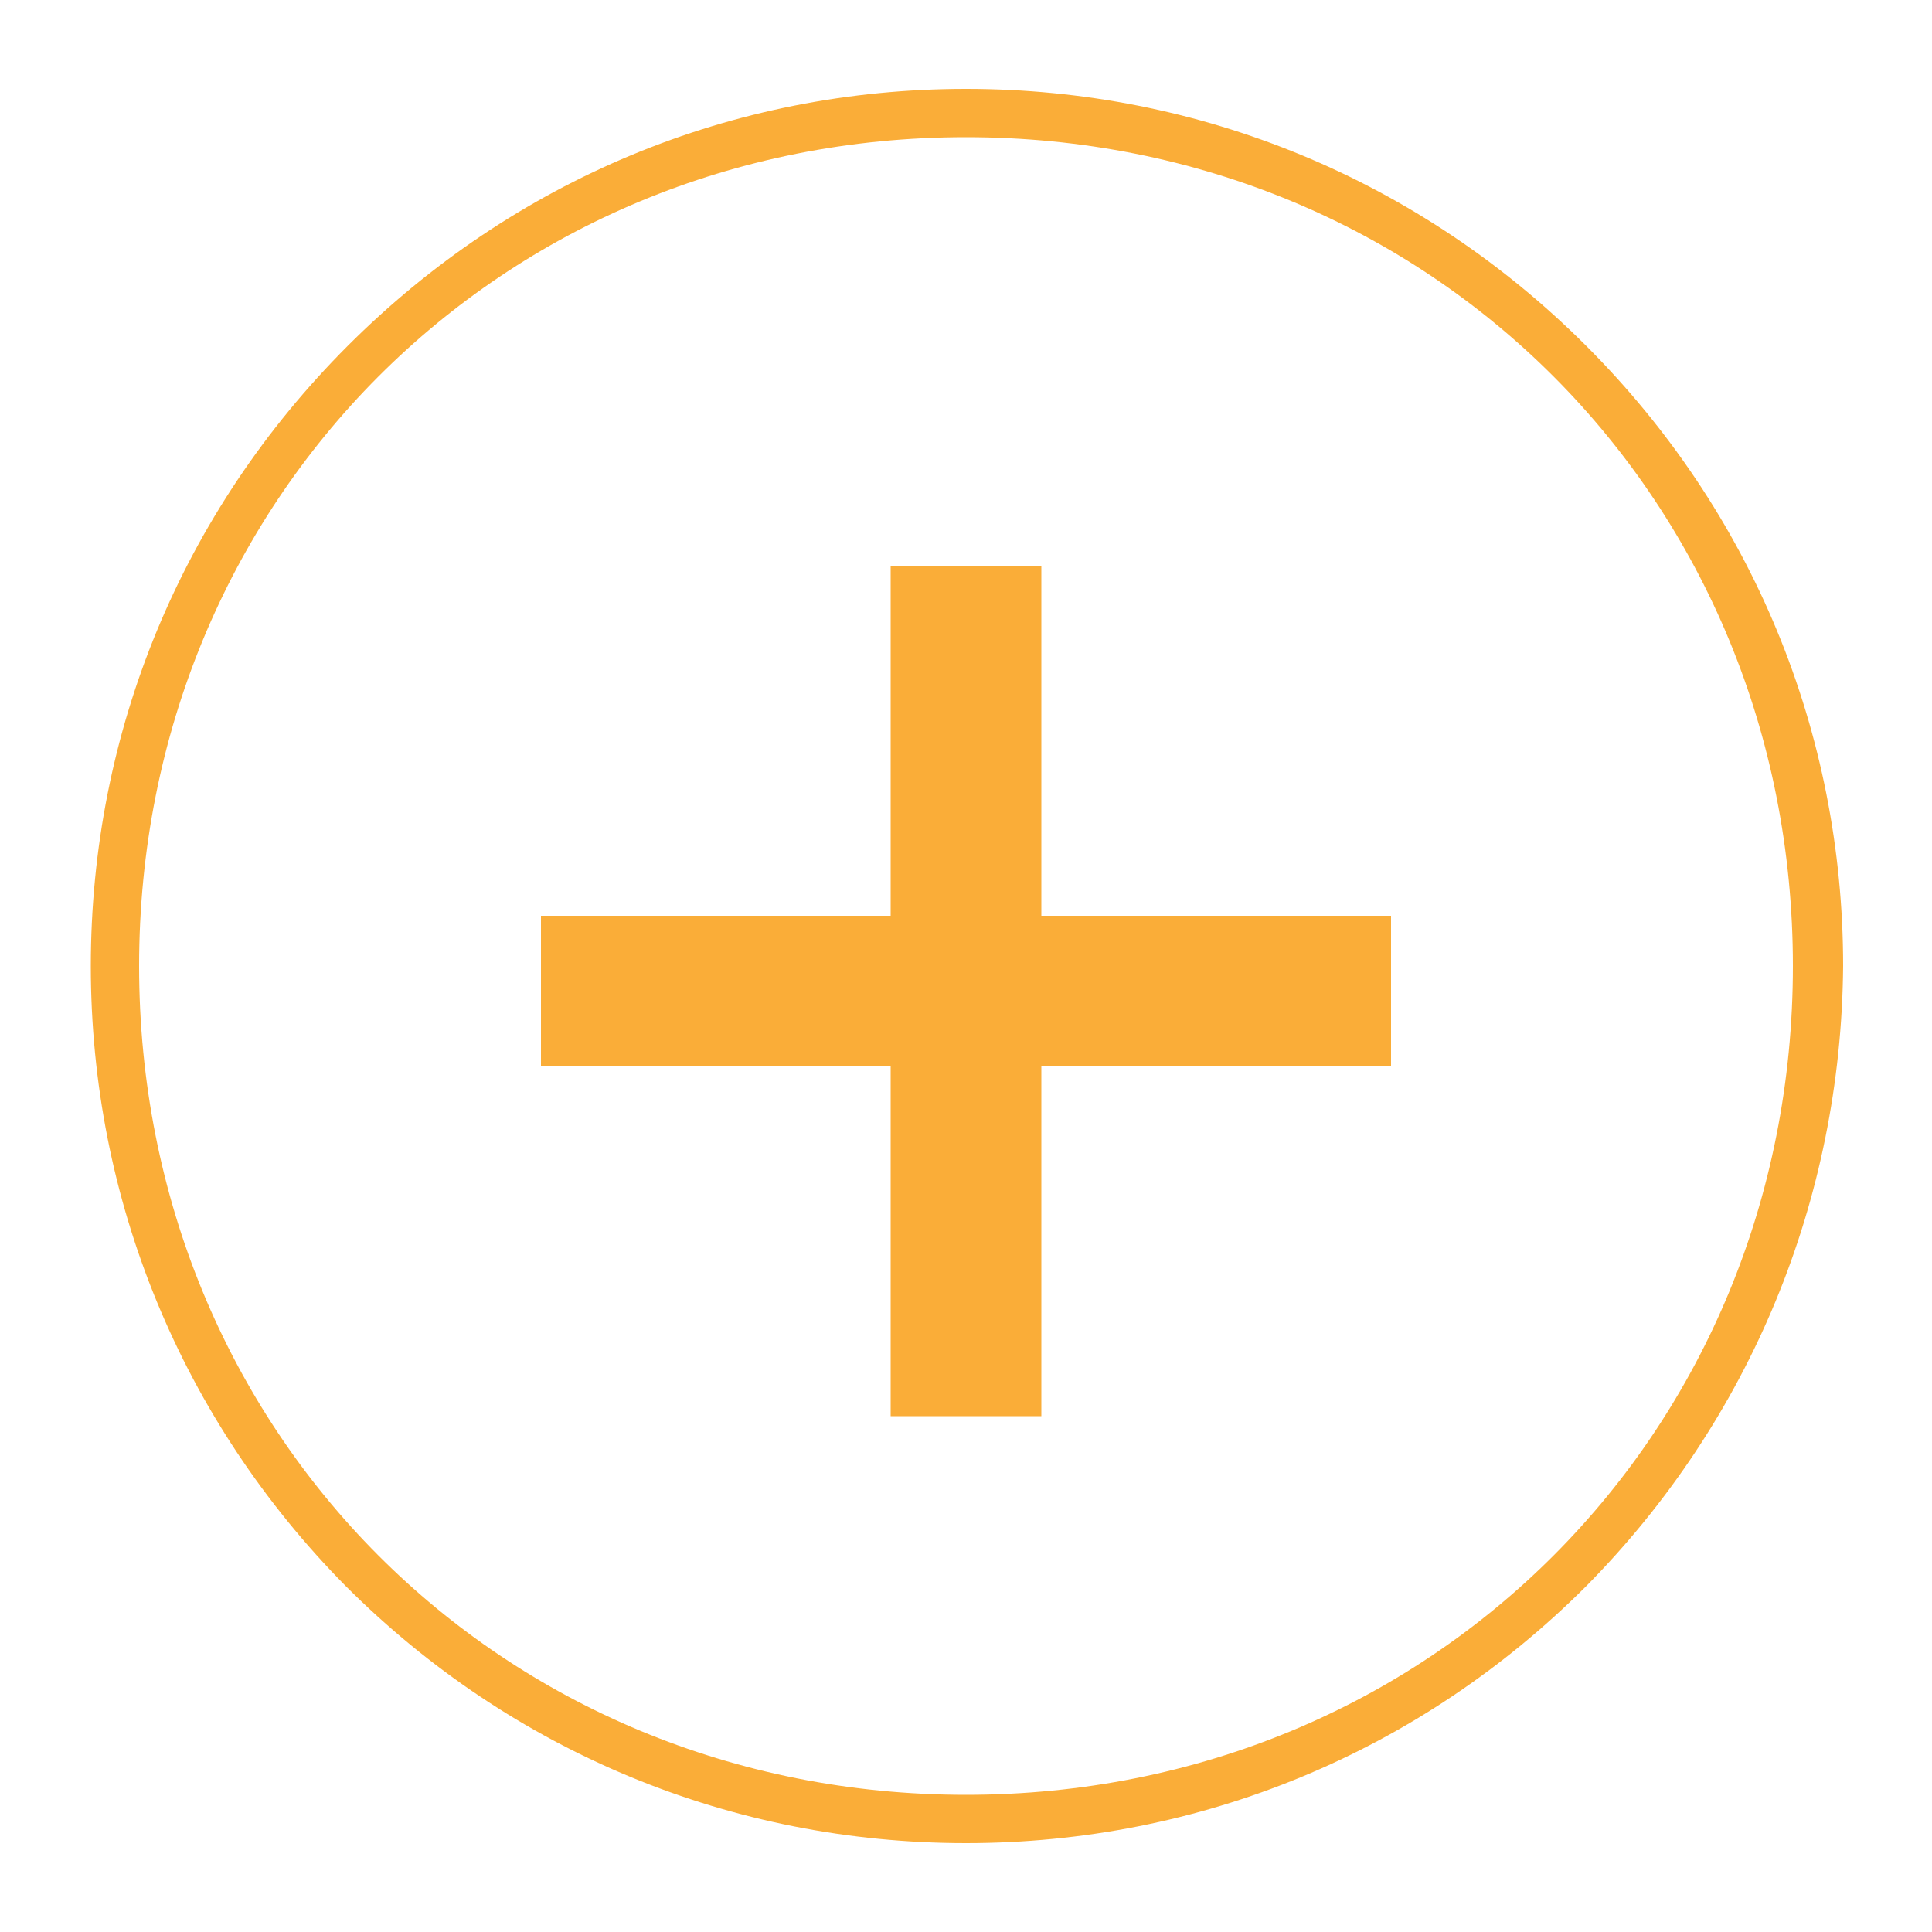 <?xml version="1.0" encoding="utf-8"?>
<!-- Generator: Adobe Illustrator 23.0.1, SVG Export Plug-In . SVG Version: 6.00 Build 0)  -->
<svg version="1.1" id="Capa_1" xmlns="http://www.w3.org/2000/svg" xmlns:xlink="http://www.w3.org/1999/xlink" x="0px" y="0px"
	 viewBox="0 0 100 100" style="enable-background:new 0 0 100 100;" xml:space="preserve">
<style type="text/css">
	.st0{fill-rule:evenodd;clip-rule:evenodd;fill:#FAAD38;}
</style>
<g>
	<path class="st0" d="M82.1,82.1C73.5,90.7,62.1,95.4,50,95.4s-23.5-4.7-32.1-13.3C9.4,73.5,4.7,62.1,4.7,50
		c0-12.1,4.7-23.5,13.3-32.1S37.9,4.6,50,4.6s23.5,4.7,32.1,13.3c8.6,8.6,13.3,20,13.3,32.1C95.3,62.1,90.6,73.5,82.1,82.1z M50,7.1
		C25.9,7.1,7.2,25.9,7.2,50S25.9,92.9,50,92.9S92.8,74.1,92.8,50S74.1,7.1,50,7.1z M53.9,73.3h-7.8V55.2H28v-7.8h18.1V29.3h7.8v18.1
		H72v7.8H53.9V73.3z"/>
</g>
</svg>
